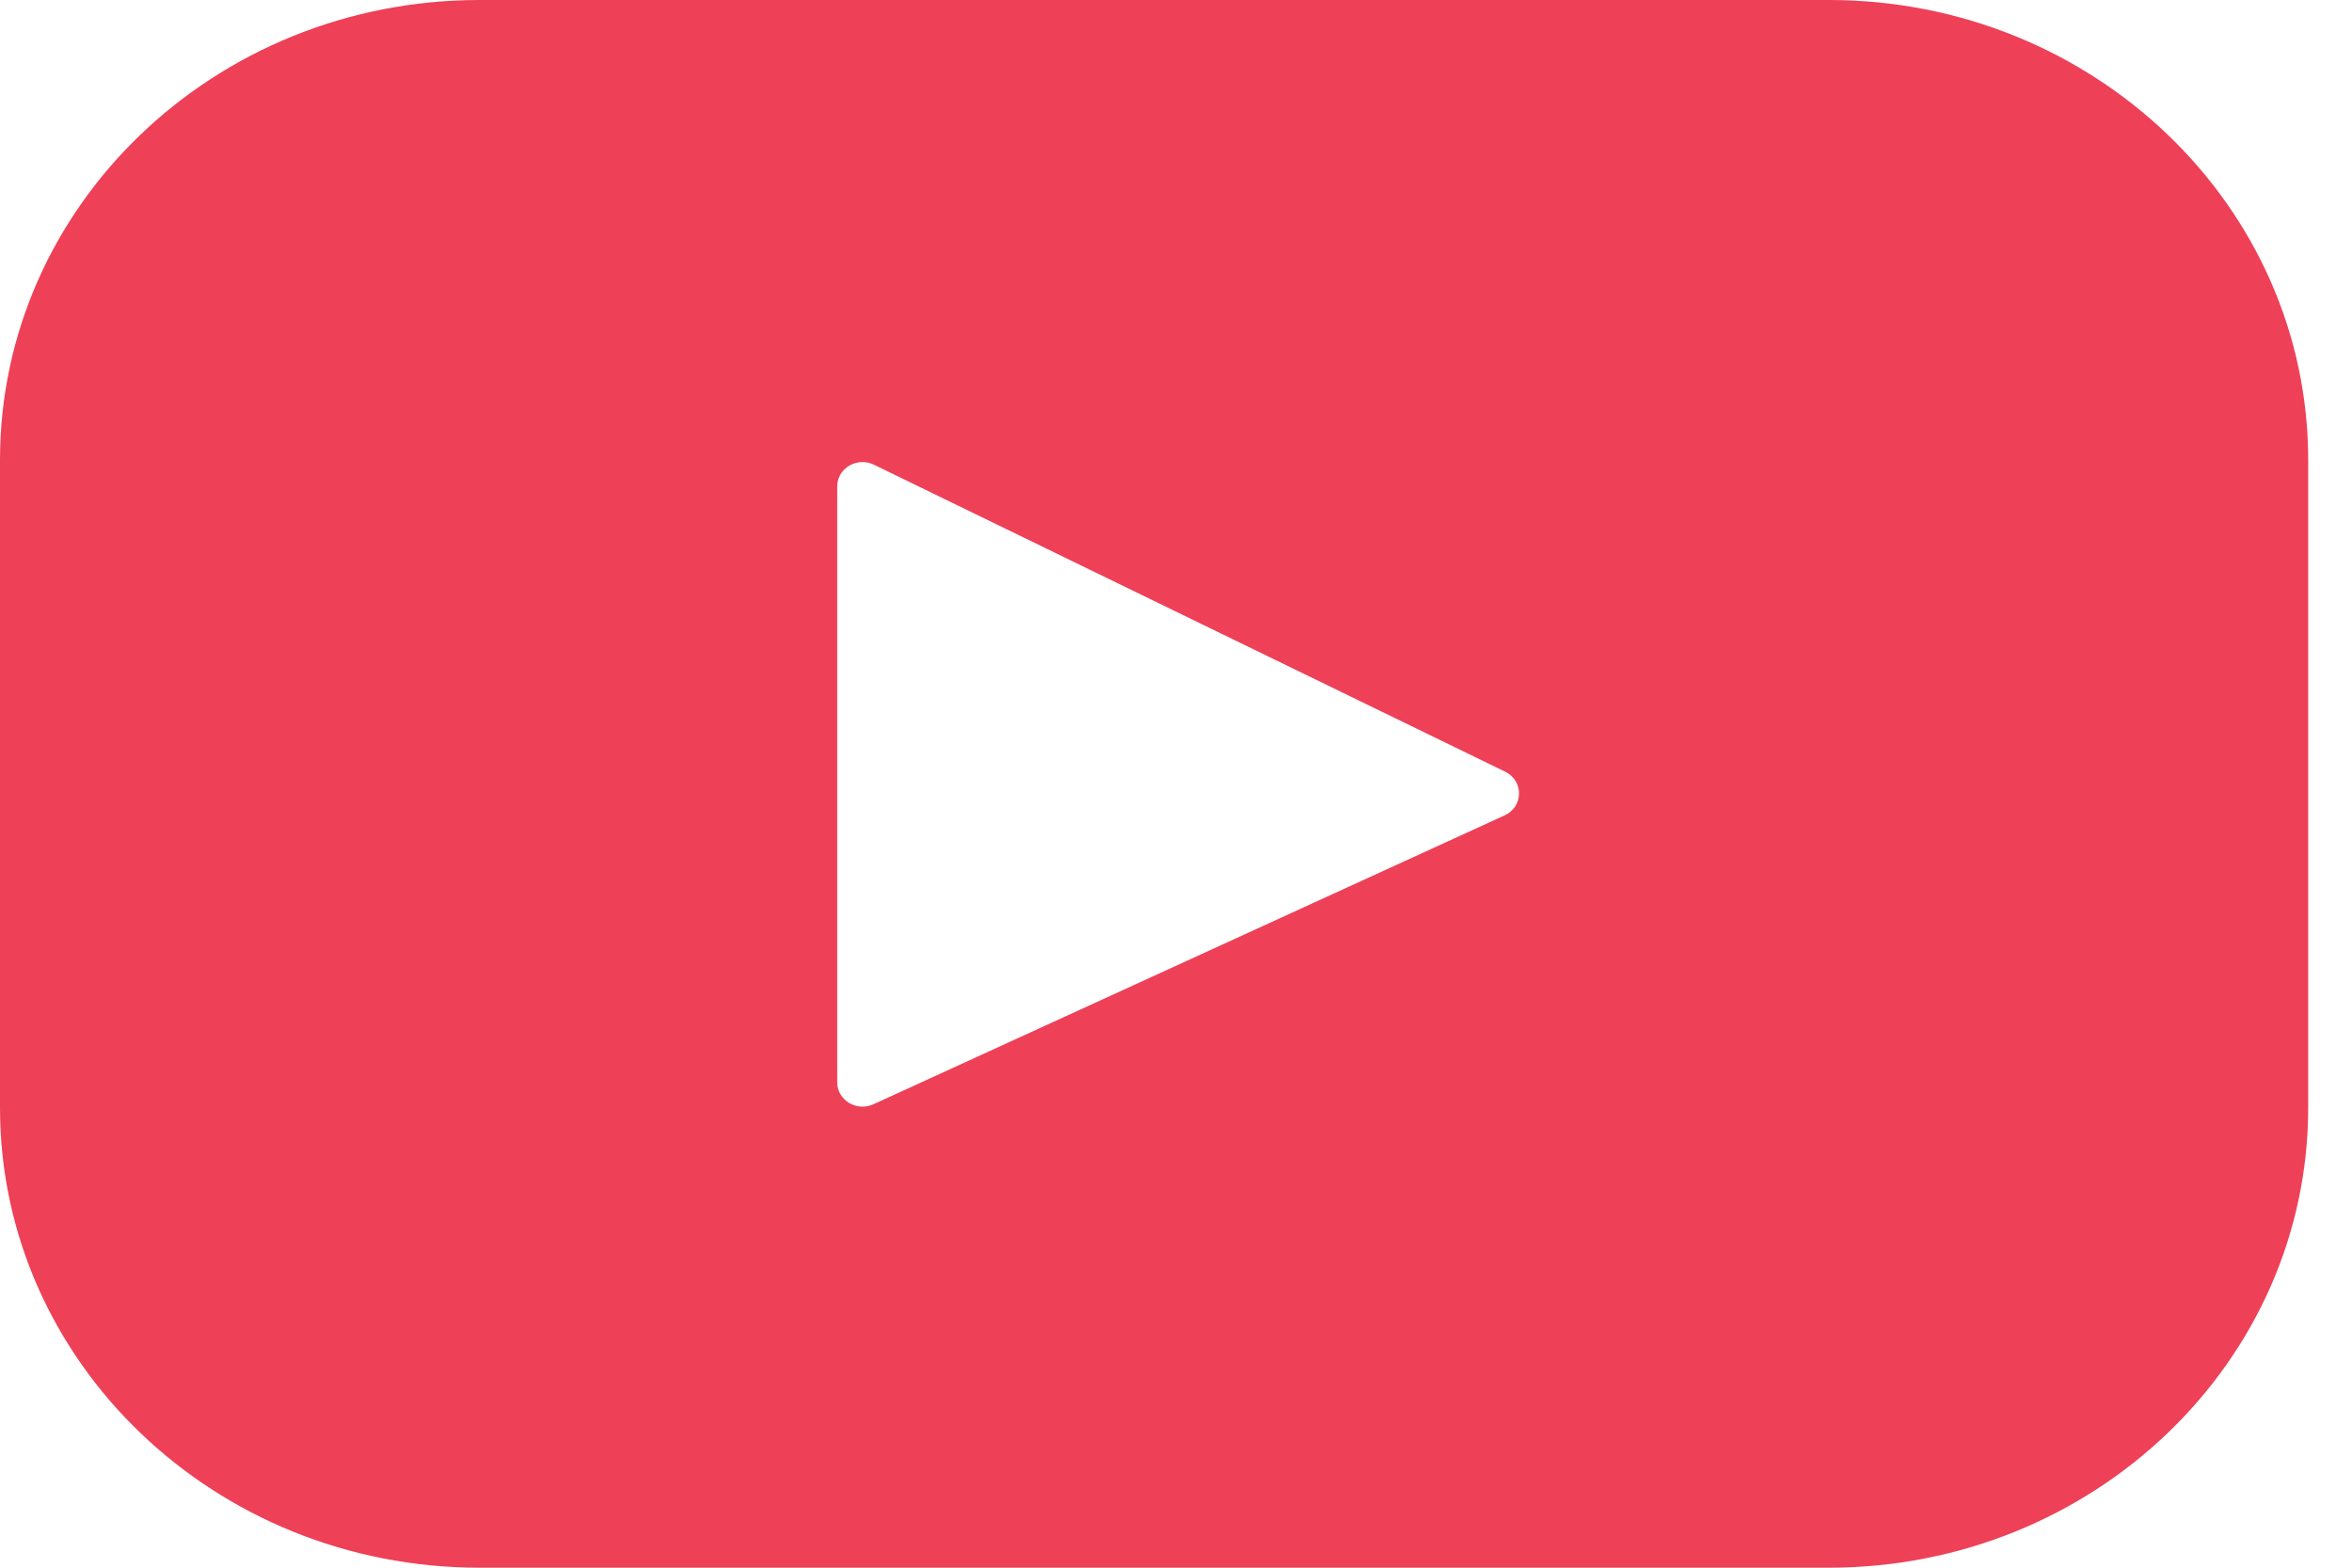 <svg width="24" height="16" viewBox="0 0 24 16" fill="none" xmlns="http://www.w3.org/2000/svg">
<path d="M18.661 0H4.892C2.19 0 0 2.102 0 4.696V11.304C0 13.898 2.19 16 4.892 16H18.661C21.363 16 23.553 13.898 23.553 11.304V4.696C23.553 2.102 21.363 0 18.661 0ZM15.353 8.322L8.913 11.27C8.741 11.349 8.543 11.229 8.543 11.046V4.964C8.543 4.779 8.746 4.659 8.918 4.743L15.359 7.876C15.55 7.969 15.547 8.233 15.353 8.322Z" fill="#EE4057"/>
</svg>
